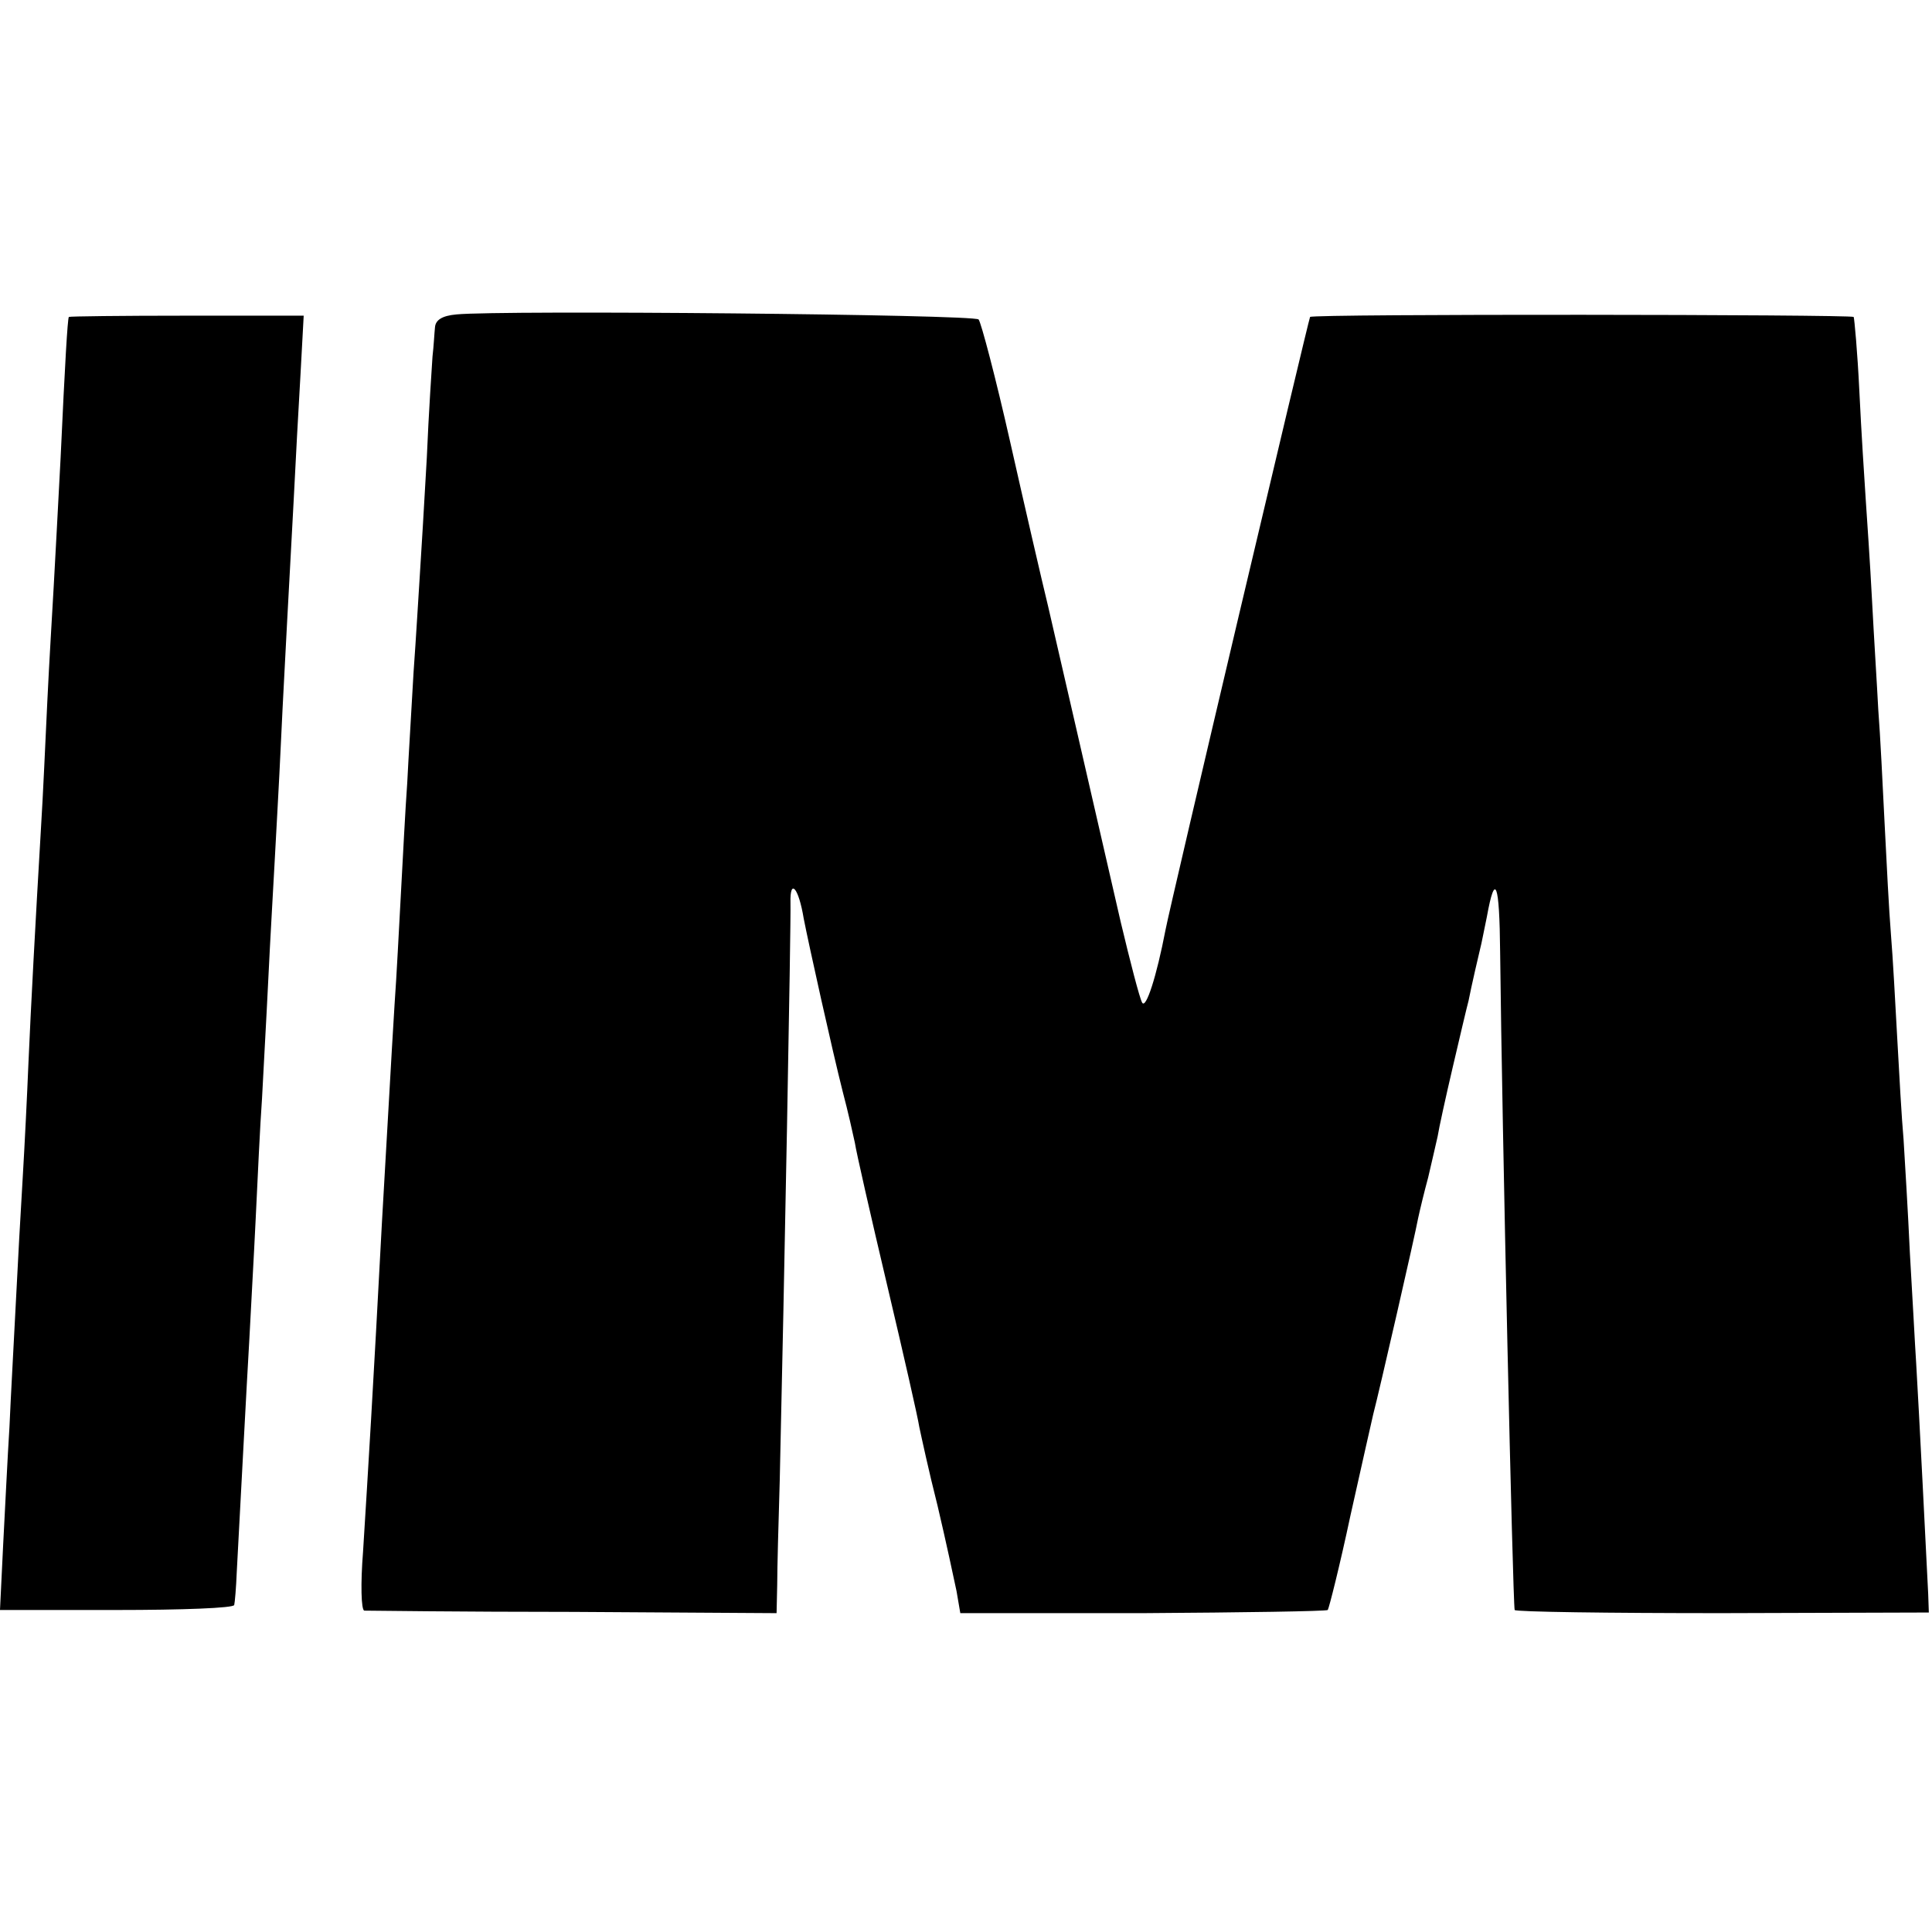 <?xml version="1.0" standalone="no"?>
<!DOCTYPE svg PUBLIC "-//W3C//DTD SVG 20010904//EN"
 "http://www.w3.org/TR/2001/REC-SVG-20010904/DTD/svg10.dtd">
<svg version="1.0" xmlns="http://www.w3.org/2000/svg"
 width="306pt" height="306pt" viewBox="0 0 306 306"
 preserveAspectRatio="xMidYMid meet">
<g transform="translate(0,306) scale(0.1,-0.1)"
fill="#000000" stroke="none">
<path d="M723 2562 c-23 -2 -33 -9 -34 -20 -1 -9 -2 -30 -4 -47 -1 -16 -6 -88
-9 -160 -4 -71 -9 -155 -11 -185 -2 -30 -6 -100 -10 -155 -3 -55 -8 -134 -10
-175 -3 -41 -7 -120 -10 -175 -3 -55 -7 -134 -10 -175 -5 -79 -13 -227 -20
-345 -14 -265 -22 -395 -30 -523 -4 -50 -3 -92 2 -93 4 0 153 -2 331 -2 l322
-2 1 45 c0 25 2 99 4 165 7 303 18 883 17 915 -1 40 13 24 21 -25 8 -41 45
-208 62 -275 8 -30 16 -66 19 -80 2 -14 25 -115 51 -225 26 -110 49 -211 51
-225 3 -14 15 -70 29 -125 13 -55 26 -116 30 -135 l6 -35 289 0 c159 1 291 3
293 5 2 3 19 70 36 150 18 80 34 152 36 160 9 34 67 287 71 310 3 14 10 43 16
65 5 22 12 51 15 65 2 13 13 63 24 110 11 47 22 94 25 105 4 21 17 77 19 85 1
3 5 24 10 48 13 72 20 55 21 -56 3 -278 20 -1027 23 -1042 1 -3 148 -5 328 -5
l328 1 -1 29 c-2 42 -15 299 -19 365 -2 30 -6 109 -10 175 -3 66 -8 147 -10
180 -3 33 -7 105 -10 160 -3 55 -7 129 -10 165 -3 36 -7 115 -10 175 -3 61 -7
142 -10 180 -2 39 -7 117 -10 175 -3 58 -8 130 -10 160 -2 30 -7 107 -10 170
-3 63 -8 116 -9 118 -5 4 -857 5 -861 0 -2 -2 -222 -933 -229 -971 -14 -73
-31 -126 -37 -115 -4 7 -19 65 -34 128 -52 227 -98 426 -115 500 -10 41 -37
158 -60 260 -23 102 -46 189 -50 194 -8 8 -754 15 -827 8z"/>
<path d="M109 2558 c-2 -4 -6 -71 -13 -223 -4 -77 -9 -169 -11 -205 -2 -36 -7
-117 -10 -180 -3 -63 -7 -153 -10 -200 -9 -153 -16 -283 -20 -375 -2 -49 -6
-130 -9 -180 -3 -49 -8 -139 -11 -200 -3 -60 -8 -148 -10 -195 -3 -47 -7 -131
-10 -187 l-5 -103 185 0 c102 0 186 3 186 8 1 4 3 27 4 52 6 112 16 302 20
370 2 41 7 127 10 190 3 63 7 149 10 190 2 41 7 127 10 190 3 63 8 147 10 185
2 39 7 124 10 190 3 66 8 154 10 195 2 41 7 125 10 185 3 61 8 152 11 203 l5
92 -186 0 c-102 0 -185 -1 -186 -2z"/>
</g>
</svg>
